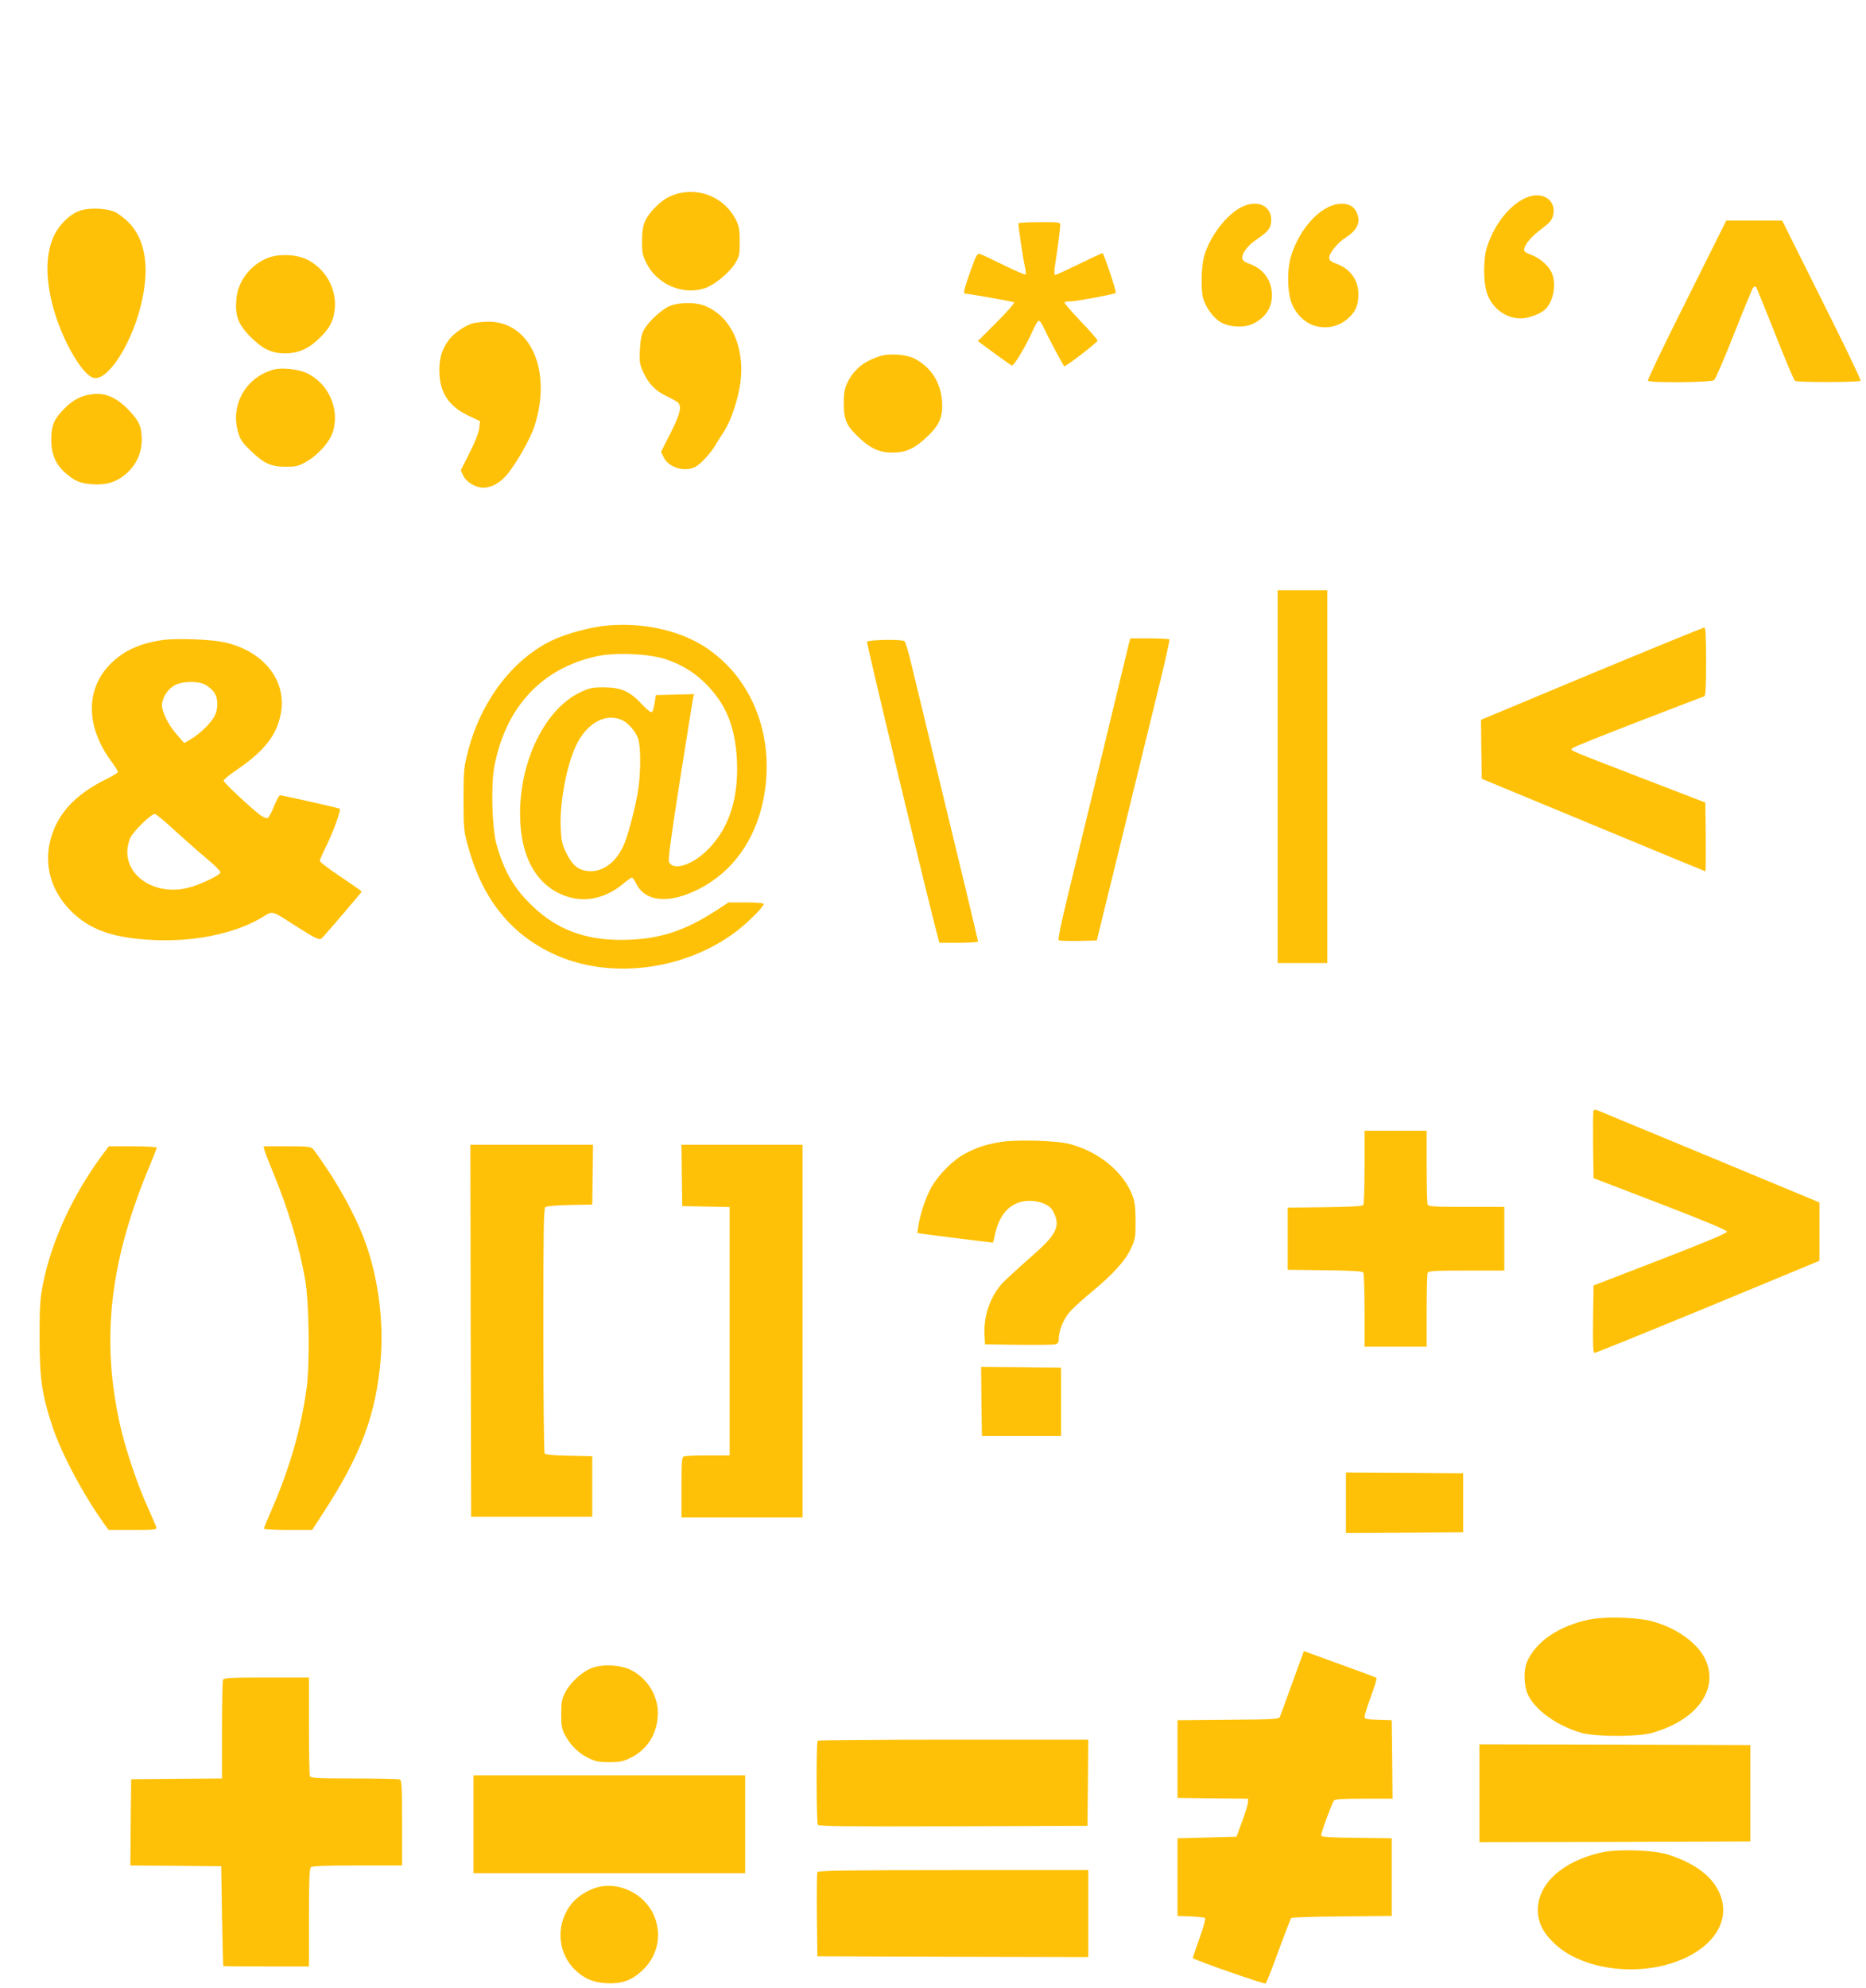 <?xml version="1.0" standalone="no"?>
<!DOCTYPE svg PUBLIC "-//W3C//DTD SVG 20010904//EN"
 "http://www.w3.org/TR/2001/REC-SVG-20010904/DTD/svg10.dtd">
<svg version="1.0" xmlns="http://www.w3.org/2000/svg"
 width="1202pt" height="1280pt" viewBox="0 0 1202 1280"
 preserveAspectRatio="xMidYMid meet">
<g transform="translate(0,1280) scale(0.1,-0.1)"
fill="#ffc107" stroke="none">
<path d="M4380 11557 c-68 -15 -115 -44 -170 -103 -59 -65 -74 -104 -74 -204
-1 -74 3 -93 27 -142 69 -140 236 -211 379 -163 61 21 156 99 193 159 28 46
30 57 30 140 0 75 -4 99 -23 138 -67 135 -215 207 -362 175z"/>
<path d="M9852 11535 c-113 -35 -228 -174 -276 -334 -21 -70 -21 -211 0 -280
29 -100 120 -171 219 -171 51 0 124 27 158 58 53 48 74 163 43 235 -20 46 -75
95 -132 116 -38 14 -48 22 -46 37 6 34 47 82 113 131 50 38 66 56 73 85 23 90
-54 153 -152 123z"/>
<path d="M8000 11468 c-101 -49 -211 -195 -245 -323 -17 -67 -20 -212 -5 -265
17 -60 65 -126 114 -155 55 -32 154 -37 208 -9 81 40 121 102 121 184 0 96
-55 171 -149 203 -25 9 -40 21 -42 33 -4 30 33 81 85 117 79 55 93 70 100 109
16 105 -78 159 -187 106z"/>
<path d="M8553 11465 c-101 -51 -198 -180 -238 -319 -23 -77 -23 -205 -1 -279
24 -82 91 -150 165 -167 75 -18 144 -1 201 47 52 45 70 85 70 159 0 94 -54
166 -147 198 -24 8 -39 20 -41 32 -4 30 52 101 111 138 73 47 94 99 65 161
-26 58 -104 70 -185 30z"/>
<path d="M519 11445 c-65 -21 -132 -84 -169 -158 -55 -113 -59 -267 -11 -453
53 -206 181 -435 258 -465 88 -33 243 198 309 459 61 241 34 427 -78 541 -24
24 -61 52 -83 64 -52 26 -163 32 -226 12z"/>
<path d="M10865 10869 c-141 -280 -253 -514 -250 -520 10 -15 408 -12 427 4 8
6 66 140 128 297 62 157 117 291 123 298 6 7 14 9 18 5 4 -4 60 -141 124 -303
63 -161 121 -298 128 -302 18 -11 415 -10 422 1 3 6 -109 240 -250 520 l-255
511 -180 0 -180 0 -255 -511z"/>
<path d="M6560 11362 c0 -23 31 -233 41 -275 6 -26 9 -51 5 -54 -3 -3 -65 23
-138 59 -73 36 -142 69 -154 72 -19 6 -25 -4 -63 -110 -39 -110 -47 -144 -36
-144 20 0 308 -51 317 -56 6 -4 -43 -59 -111 -128 l-122 -122 103 -76 c57 -41
108 -78 115 -81 12 -8 92 125 137 227 13 29 29 57 35 60 7 5 21 -14 38 -51 22
-49 119 -231 128 -241 6 -7 214 153 215 165 0 6 -49 63 -110 126 -60 63 -107
117 -103 121 3 3 22 6 42 6 37 0 280 46 288 54 7 6 -77 256 -85 256 -4 0 -72
-31 -151 -70 -78 -38 -148 -70 -153 -70 -7 0 -8 17 -4 48 20 128 35 249 36
270 0 22 -2 22 -135 22 -74 0 -135 -4 -135 -8z"/>
<path d="M1732 11142 c-113 -41 -198 -147 -209 -264 -10 -107 9 -161 81 -237
83 -86 141 -115 231 -116 92 0 161 33 238 113 43 46 59 72 73 117 42 147 -30
307 -170 375 -67 32 -172 37 -244 12z"/>
<path d="M4322 10833 c-53 -18 -146 -103 -174 -157 -16 -29 -23 -65 -26 -128
-4 -77 -2 -92 22 -145 35 -75 77 -119 149 -153 31 -15 64 -33 72 -40 29 -24
17 -75 -46 -199 l-61 -120 18 -37 c33 -65 134 -95 203 -60 34 18 99 88 130
141 13 22 39 63 57 91 45 69 90 209 104 315 29 234 -68 433 -241 494 -53 19
-151 18 -207 -2z"/>
<path d="M3037 10716 c-50 -18 -114 -63 -143 -101 -46 -61 -64 -115 -64 -200
0 -139 59 -230 187 -291 l75 -35 -5 -46 c-3 -28 -27 -90 -62 -158 l-57 -113
16 -34 c20 -42 80 -78 130 -78 51 0 108 32 151 83 61 73 155 238 179 317 113
356 -28 670 -299 669 -38 0 -87 -6 -108 -13z"/>
<path d="M5665 10506 c-105 -34 -168 -88 -209 -175 -16 -36 -21 -65 -21 -131
1 -104 18 -142 99 -218 74 -70 132 -96 216 -96 86 0 144 27 225 105 79 75 100
128 93 228 -9 121 -72 218 -178 273 -54 27 -164 35 -225 14z"/>
<path d="M1765 10421 c-180 -47 -283 -227 -231 -404 13 -46 28 -68 79 -117 85
-83 132 -105 227 -105 64 0 83 4 127 29 82 45 158 131 179 201 42 147 -32 309
-172 374 -51 24 -159 36 -209 22z"/>
<path d="M573 10259 c-61 -11 -112 -41 -165 -96 -61 -63 -78 -105 -78 -195 0
-90 28 -156 88 -210 60 -54 99 -71 178 -76 91 -6 156 15 218 69 64 57 99 133
99 217 0 85 -17 123 -85 193 -84 87 -161 117 -255 98z"/>
<path d="M8230 7800 l0 -1200 160 0 160 0 0 1200 0 1200 -160 0 -160 0 0
-1200z"/>
<path d="M3885 8770 c-91 -11 -225 -47 -309 -84 -260 -115 -472 -386 -559
-714 -29 -112 -31 -125 -31 -317 0 -184 2 -208 27 -297 91 -339 271 -568 551
-699 359 -168 842 -109 1177 143 75 57 179 160 179 179 0 5 -51 9 -114 9
l-113 0 -77 -50 c-213 -139 -381 -191 -616 -191 -233 0 -411 67 -565 213 -123
116 -188 227 -237 403 -29 103 -36 378 -14 499 73 383 304 633 660 711 118 26
332 17 441 -18 111 -37 196 -90 276 -174 120 -127 176 -271 186 -478 11 -241
-48 -429 -178 -565 -101 -106 -227 -150 -259 -91 -7 15 10 149 70 528 44 279
82 518 85 531 l6 23 -123 -3 -123 -3 -8 -50 c-4 -27 -12 -54 -17 -59 -6 -6
-32 14 -67 52 -78 83 -132 106 -243 107 -75 0 -93 -4 -152 -32 -224 -106 -388
-435 -388 -780 0 -288 112 -479 316 -539 116 -33 241 -3 348 86 26 22 52 40
57 40 4 0 16 -16 25 -35 59 -124 216 -137 413 -35 209 109 352 307 406 561 85
400 -62 792 -374 994 -173 112 -416 162 -656 135z m118 -604 c41 -17 91 -73
108 -123 17 -47 17 -217 0 -328 -17 -110 -66 -298 -95 -360 -50 -111 -139
-173 -230 -163 -62 7 -100 38 -137 114 -28 56 -33 78 -37 162 -8 172 42 428
109 553 69 128 182 187 282 145z"/>
<path d="M10252 8463 l-712 -297 2 -190 3 -190 719 -298 c395 -164 720 -298
722 -298 2 0 3 100 2 221 l-3 222 -410 158 c-498 192 -462 177 -444 193 8 8
199 84 424 171 226 87 416 160 423 162 9 4 12 58 12 224 0 169 -3 219 -12 219
-7 -1 -334 -134 -726 -297z"/>
<path d="M1052 8680 c-147 -21 -247 -65 -332 -146 -169 -161 -171 -407 -5
-633 25 -34 45 -65 45 -71 0 -5 -37 -28 -83 -50 -195 -97 -309 -222 -352 -387
-43 -165 5 -331 132 -458 116 -115 251 -167 482 -184 285 -22 568 33 753 145
66 41 57 43 201 -50 143 -91 165 -102 181 -85 36 37 256 295 256 299 0 3 -61
45 -135 95 -74 49 -135 95 -135 103 0 7 20 52 44 100 42 85 94 228 85 235 -5
5 -370 87 -385 87 -6 0 -23 -32 -39 -71 -15 -39 -34 -73 -41 -76 -8 -3 -29 6
-47 19 -70 54 -237 210 -237 222 0 7 39 39 87 71 178 122 259 225 283 367 37
210 -116 399 -366 453 -85 19 -307 27 -392 15z m261 -284 c18 -7 45 -28 60
-45 32 -39 36 -103 11 -158 -22 -45 -94 -116 -152 -150 l-45 -27 -44 50 c-62
69 -107 164 -99 206 9 50 41 95 83 117 45 24 138 28 186 7z m-186 -944 c65
-59 157 -140 206 -181 48 -40 87 -79 87 -87 0 -18 -130 -80 -210 -100 -199
-50 -391 64 -390 232 0 27 9 67 19 89 19 42 134 155 158 155 7 0 66 -48 130
-108z"/>
<path d="M7271 8653 c-5 -21 -82 -339 -171 -708 -89 -368 -191 -787 -226 -930
-35 -143 -60 -263 -55 -268 4 -4 61 -6 127 -5 l119 3 16 65 c14 57 193 786
393 1605 35 143 61 263 59 268 -2 4 -60 7 -128 7 l-124 0 -10 -37z"/>
<path d="M5585 8668 c-4 -10 401 -1699 456 -1900 l10 -38 124 0 c69 0 125 4
125 9 0 8 -117 496 -310 1291 -50 206 -105 434 -122 505 -17 72 -36 133 -42
137 -20 14 -236 9 -241 -4z"/>
<path d="M10264 5647 c-2 -7 -3 -107 -2 -222 l3 -210 430 -165 c290 -112 430
-170 430 -180 0 -9 -140 -68 -430 -180 l-430 -166 -3 -217 c-2 -170 0 -217 10
-217 7 0 336 133 731 296 l717 297 0 187 0 188 -47 20 c-57 24 -1348 560
-1381 573 -16 6 -24 5 -28 -4z"/>
<path d="M8790 5288 c0 -128 -4 -239 -8 -245 -6 -9 -71 -13 -247 -15 l-240 -3
0 -200 0 -200 240 -3 c176 -2 241 -6 247 -15 4 -6 8 -117 8 -244 l0 -233 200
0 200 0 0 229 c0 126 3 236 6 245 5 14 37 16 250 16 l244 0 0 205 0 205 -244
0 c-213 0 -245 2 -250 16 -3 9 -6 119 -6 245 l0 229 -200 0 -200 0 0 -232z"/>
<path d="M6434 5446 c-96 -18 -137 -32 -217 -73 -76 -40 -169 -132 -217 -216
-34 -58 -74 -177 -84 -249 l-7 -46 38 -6 c31 -5 440 -56 449 -56 1 0 5 15 9
33 23 116 68 186 140 218 82 38 207 12 238 -48 52 -99 27 -149 -153 -305 -74
-65 -152 -137 -174 -160 -78 -87 -121 -211 -114 -333 l3 -60 215 -3 c118 -1
225 0 238 3 16 4 22 13 22 33 0 55 30 129 71 176 23 26 88 85 144 131 135 112
211 195 249 275 29 61 31 72 31 180 -1 95 -5 125 -23 170 -60 149 -216 276
-402 325 -87 23 -357 30 -456 11z"/>
<path d="M3032 4233 l3 -1198 390 0 390 0 0 195 0 195 -150 3 c-104 2 -152 6
-157 15 -4 7 -8 364 -8 793 0 635 2 784 13 792 8 7 72 13 158 14 l144 3 3 193
2 192 -395 0 -395 0 2 -1197z"/>
<path d="M4392 5233 l3 -198 153 -3 152 -3 0 -799 0 -800 -139 0 c-77 0 -146
-3 -155 -6 -14 -5 -16 -32 -16 -200 l0 -194 390 0 390 0 0 1200 0 1200 -390 0
-390 0 2 -197z"/>
<path d="M658 5363 c-190 -258 -324 -548 -380 -824 -20 -100 -23 -143 -23
-349 0 -265 15 -368 81 -569 58 -176 195 -434 331 -626 l33 -45 156 0 c144 0
156 1 151 18 -3 9 -29 69 -57 132 -65 142 -141 369 -175 519 -126 556 -69
1059 189 1675 25 60 46 113 46 117 0 5 -70 9 -155 9 l-154 0 -43 -57z"/>
<path d="M1703 5398 c3 -13 28 -79 57 -148 97 -235 168 -473 206 -690 25 -146
30 -531 10 -690 -34 -256 -107 -515 -220 -775 -31 -71 -56 -133 -56 -137 0 -4
70 -8 155 -8 l156 0 73 113 c240 368 338 629 368 984 20 241 -14 514 -94 742
-45 132 -138 312 -235 461 -49 74 -97 143 -107 153 -15 15 -38 17 -168 17
l-150 0 5 -22z"/>
<path d="M6322 3778 l3 -223 255 0 255 0 0 220 0 220 -258 3 -257 2 2 -222z"/>
<path d="M8670 3125 l0 -195 378 2 377 3 0 190 0 190 -377 3 -378 2 0 -195z"/>
<path d="M10247 2375 c-199 -38 -356 -143 -412 -277 -21 -53 -19 -146 5 -203
44 -102 191 -208 350 -252 93 -25 358 -25 450 0 288 80 434 279 346 472 -50
109 -194 210 -356 250 -94 23 -287 28 -383 10z"/>
<path d="M8391 2147 c-5 -12 -38 -103 -74 -202 -36 -99 -68 -188 -72 -197 -6
-16 -34 -18 -334 -20 l-326 -3 0 -250 0 -250 228 -3 227 -2 -1 -23 c0 -12 -17
-67 -37 -122 l-37 -100 -190 -5 -190 -5 0 -250 0 -250 85 -3 c47 -2 88 -6 93
-11 4 -4 -12 -64 -37 -132 -25 -68 -44 -125 -42 -126 13 -13 463 -170 469
-163 5 4 42 99 83 211 41 112 78 207 82 211 4 4 152 9 327 10 l320 3 0 250 0
250 -227 3 c-182 2 -228 5 -228 16 0 18 70 208 83 224 7 9 58 12 193 12 l184
0 -2 253 -3 252 -87 3 c-75 2 -88 5 -88 20 0 9 18 68 41 130 23 62 39 115 36
119 -6 5 -109 43 -360 134 l-108 39 -8 -23z"/>
<path d="M3817 2063 c-62 -21 -141 -92 -175 -157 -23 -44 -27 -63 -27 -141 0
-75 4 -97 23 -133 35 -66 88 -119 150 -149 48 -24 70 -28 137 -28 67 0 89 4
137 28 104 51 167 147 175 267 9 121 -60 241 -172 298 -65 33 -177 40 -248 15z"/>
<path d="M1436 1984 c-3 -9 -6 -155 -6 -325 l0 -309 -292 -2 -293 -3 -3 -277
-2 -278 292 -2 293 -3 5 -320 c3 -176 7 -321 8 -322 1 -2 126 -3 277 -3 l275
0 0 313 c0 230 3 316 12 325 9 9 89 12 300 12 l288 0 0 274 c0 240 -2 275 -16
280 -9 3 -141 6 -294 6 -244 0 -279 2 -284 16 -3 9 -6 155 -6 325 l0 309 -274
0 c-240 0 -275 -2 -280 -16z"/>
<path d="M5267 1593 c-10 -9 -8 -525 1 -541 7 -10 188 -12 873 -10 l864 3 3
278 2 277 -868 0 c-478 0 -872 -3 -875 -7z"/>
<path d="M9530 1255 l0 -315 873 2 872 3 0 310 0 310 -872 3 -873 2 0 -315z"/>
<path d="M3050 1055 l0 -315 875 0 875 0 0 315 0 315 -875 0 -875 0 0 -315z"/>
<path d="M10317 874 c-249 -55 -410 -200 -411 -369 0 -78 30 -142 99 -210 186
-186 582 -230 858 -97 206 100 287 268 206 430 -50 100 -162 181 -324 232 -93
30 -325 37 -428 14z"/>
<path d="M5265 747 c-3 -7 -4 -131 -3 -277 l3 -265 873 -3 872 -2 0 280 0 280
-870 0 c-693 0 -872 -3 -875 -13z"/>
<path d="M3854 651 c-60 -15 -124 -53 -164 -98 -110 -126 -106 -315 11 -432
58 -58 120 -85 206 -89 95 -5 157 16 223 75 95 85 131 206 96 324 -45 157
-215 257 -372 220z"/>
</g>
</svg>
